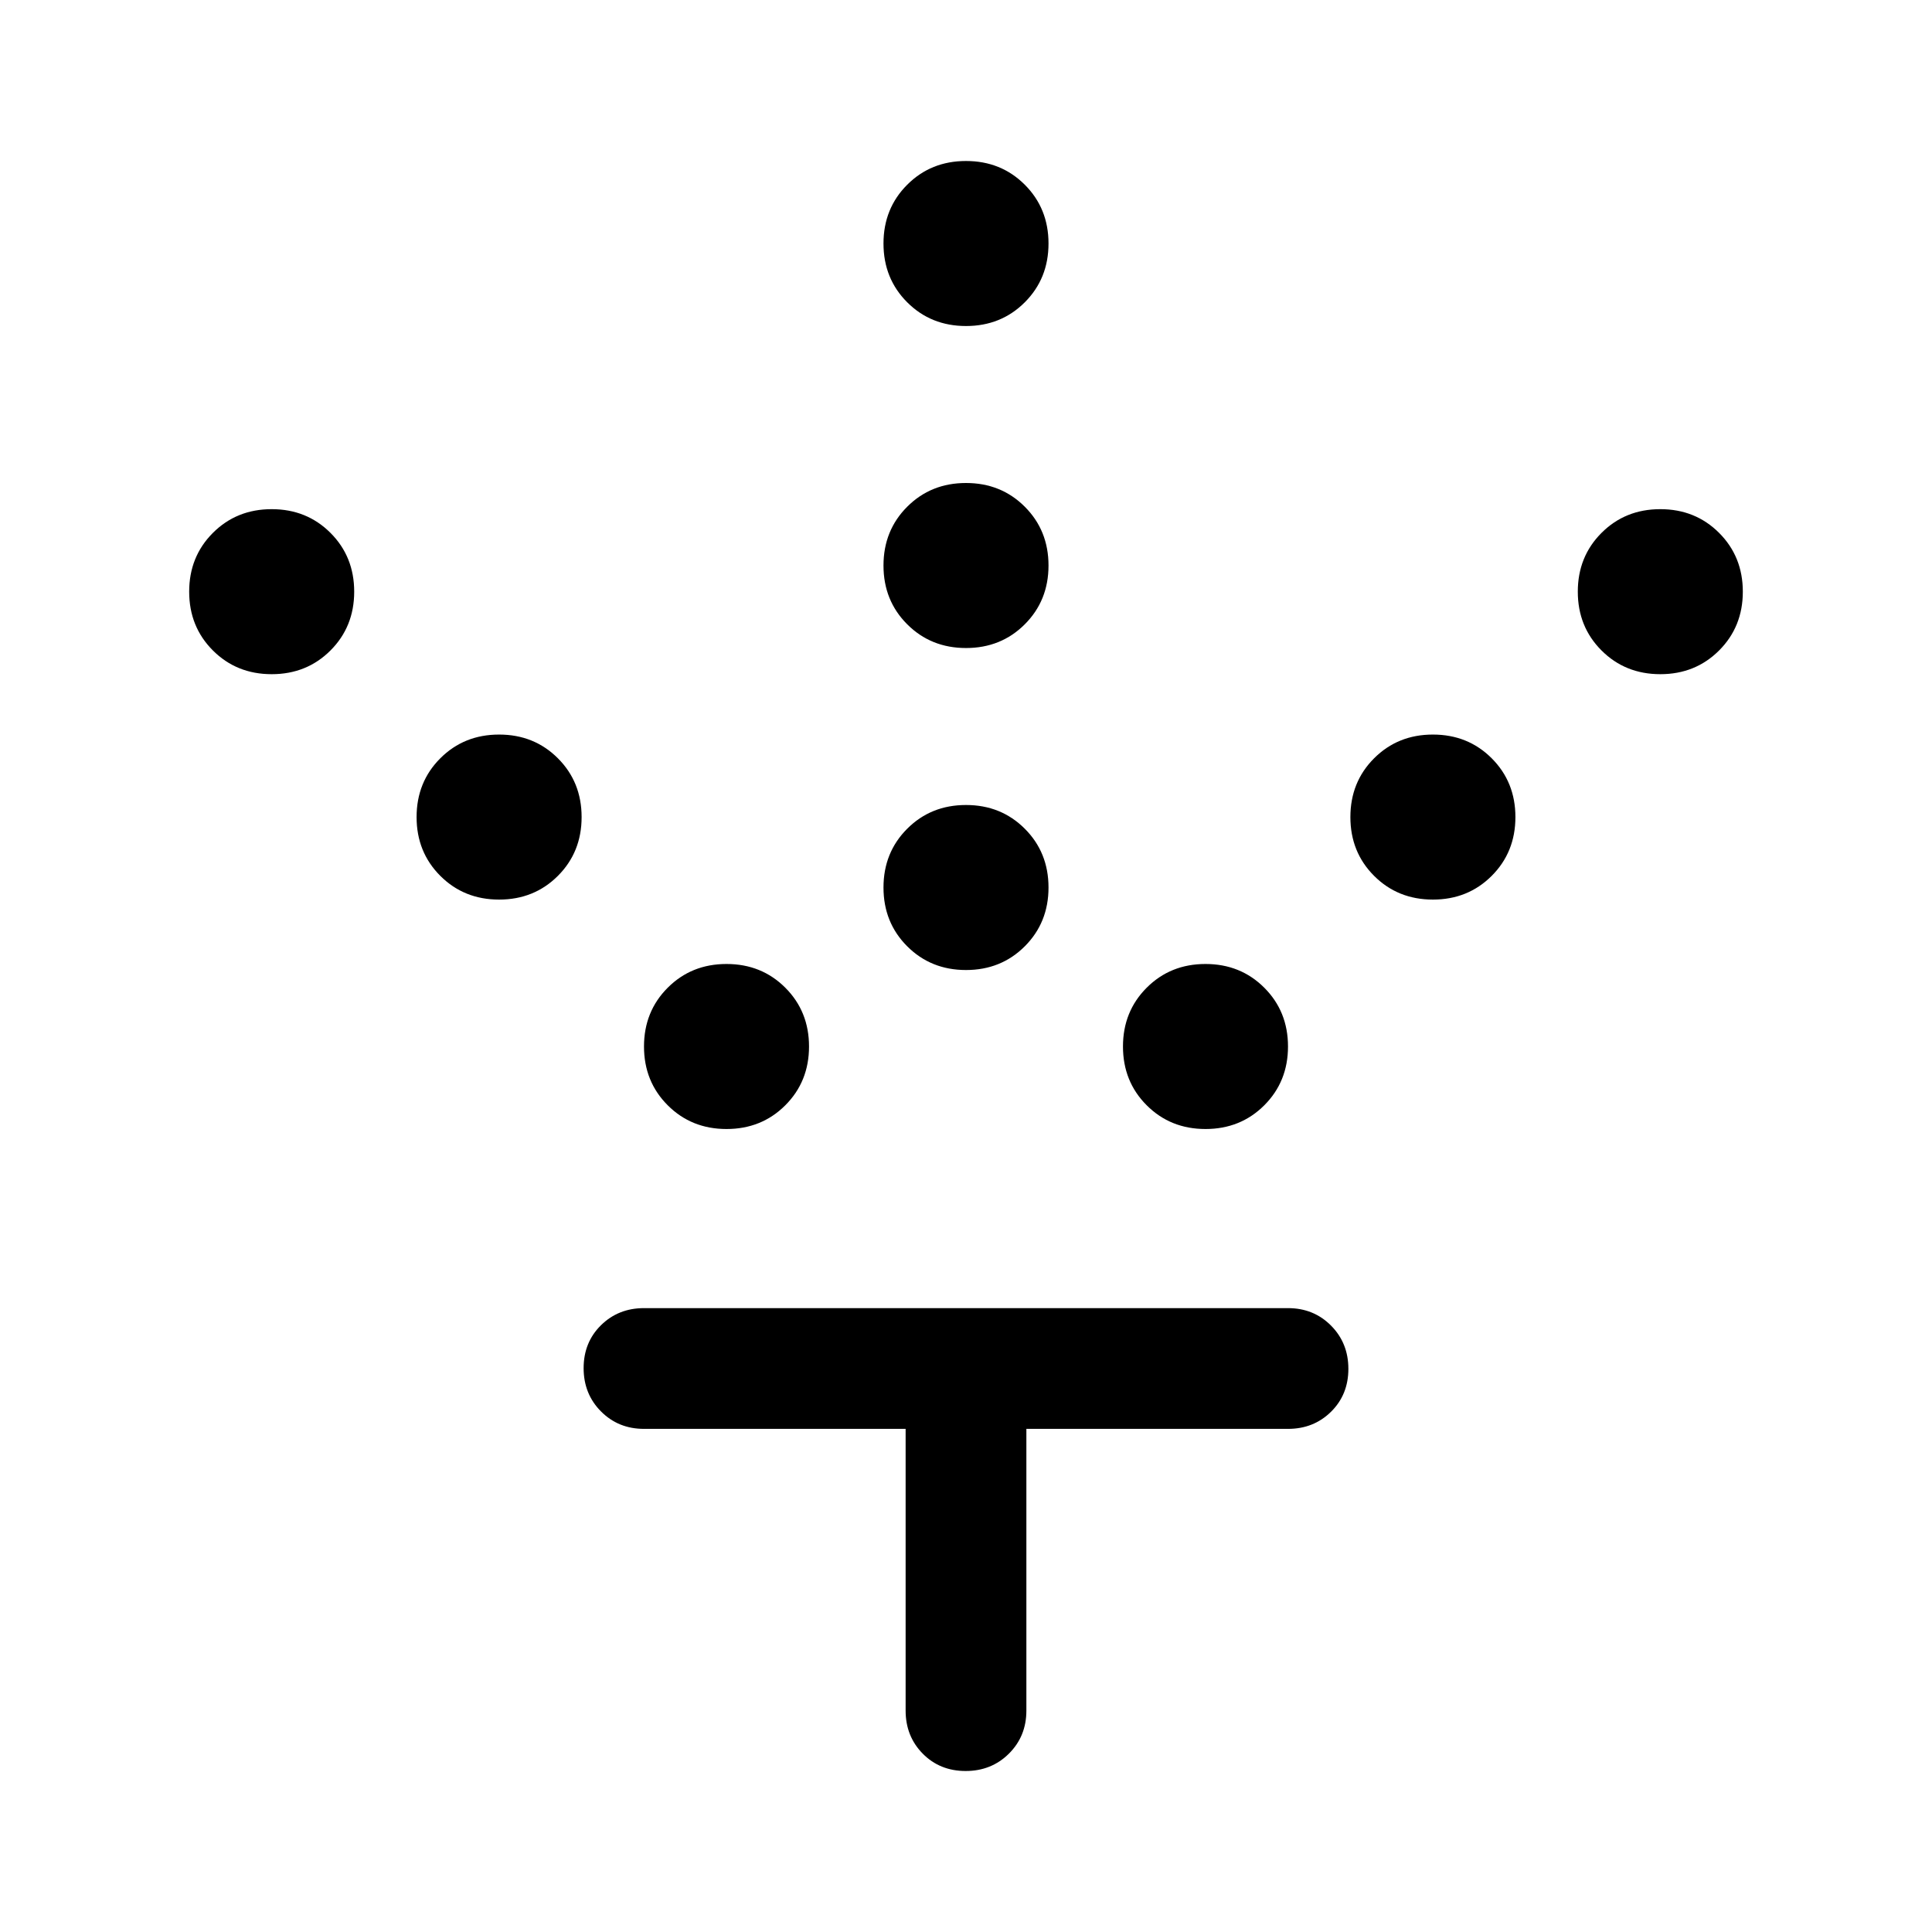 <svg xmlns="http://www.w3.org/2000/svg" width="48" height="48" viewBox="0 -960 960 960"><path d="M480-478q-17.425 0-29.212-11.788Q439-501.575 439-519q0-17.425 11.788-29.213Q462.575-560 480-560q17.425 0 29.212 11.787Q521-536.425 521-519t-11.788 29.212Q497.425-478 480-478Zm0-160q-17.425 0-29.212-11.787Q439-661.575 439-679t11.788-29.213Q462.575-720 480-720q17.425 0 29.212 11.787Q521-696.425 521-679t-11.788 29.213Q497.425-638 480-638Zm0-160q-17.425 0-29.212-11.787Q439-821.575 439-839t11.788-29.213Q462.575-880 480-880q17.425 0 29.212 11.787Q521-856.425 521-839t-11.788 29.213Q497.425-798 480-798Zm119 399q-17.425 0-29.213-11.788Q558-422.575 558-440q0-17.425 11.787-29.212Q581.575-481 599-481t29.213 11.788Q640-457.425 640-440q0 17.425-11.787 29.212Q616.425-399 599-399Zm113-114q-17.425 0-29.213-11.787Q671-536.575 671-554t11.787-29.213Q694.575-595 712-595t29.213 11.787Q753-571.425 753-554t-11.787 29.213Q729.425-513 712-513Zm113-112q-17.425 0-29.213-11.787Q784-648.575 784-666t11.787-29.213Q807.575-707 825-707t29.213 11.787Q866-683.425 866-666t-11.787 29.213Q842.425-625 825-625ZM361-399q-17.425 0-29.212-11.788Q320-422.575 320-440q0-17.425 11.788-29.212Q343.575-481 361-481q17.425 0 29.212 11.788Q402-457.425 402-440q0 17.425-11.788 29.212Q378.425-399 361-399ZM248-513q-17.425 0-29.212-11.787Q207-536.575 207-554t11.788-29.213Q230.575-595 248-595q17.425 0 29.212 11.787Q289-571.425 289-554t-11.788 29.213Q265.425-513 248-513ZM135-625q-17.425 0-29.213-11.787Q94-648.575 94-666t11.787-29.213Q117.575-707 135-707t29.212 11.787Q176-683.425 176-666t-11.788 29.213Q152.425-625 135-625Zm315 375H320q-12.75 0-21.375-8.675-8.625-8.676-8.625-21.5 0-12.825 8.625-21.325T320-310h320q12.75 0 21.375 8.675 8.625 8.676 8.625 21.5 0 12.825-8.625 21.325T640-250H510v140q0 12.75-8.675 21.375Q492.649-80 479.825-80 467-80 458.5-88.625T450-110v-140Z"/></svg>